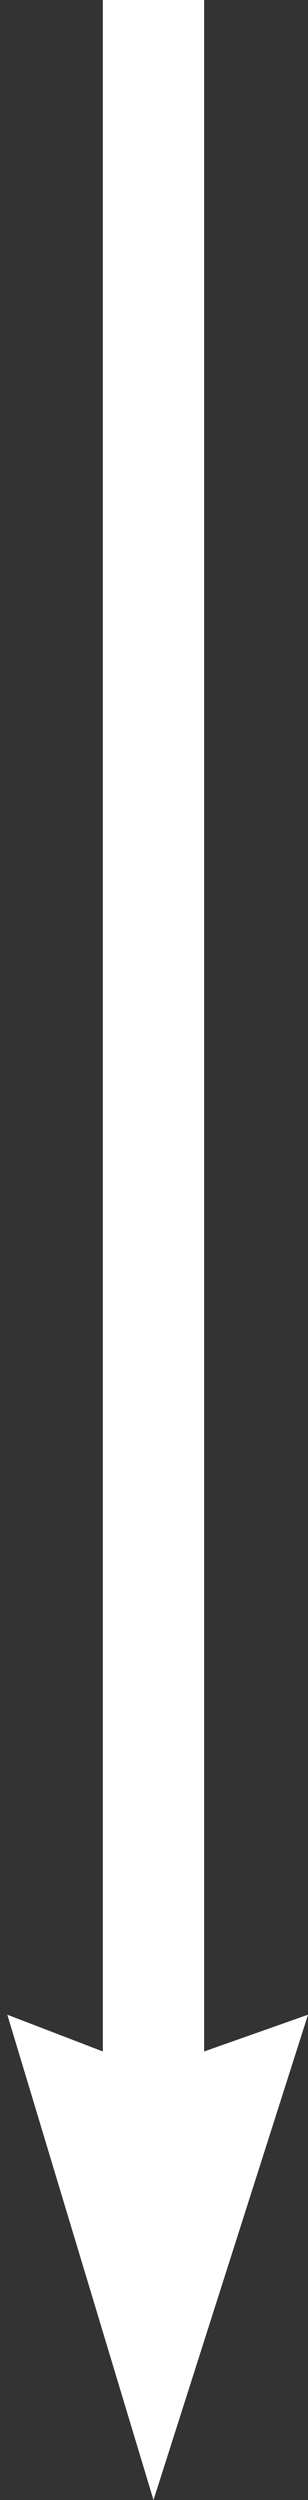 <svg width="21" height="170" viewBox="0 0 21 170" fill="none" xmlns="http://www.w3.org/2000/svg">
<rect x="0" y="0" width="21" height="170" fill="#333333" stroke="none"/>
<path d="M10.465 170L0.5 137L7.013 139.5L7.013 -6.11381e-07L13.918 -3.09588e-07L13.918 139.5L21 137L10.465 170Z" fill="white"/>
</svg>
